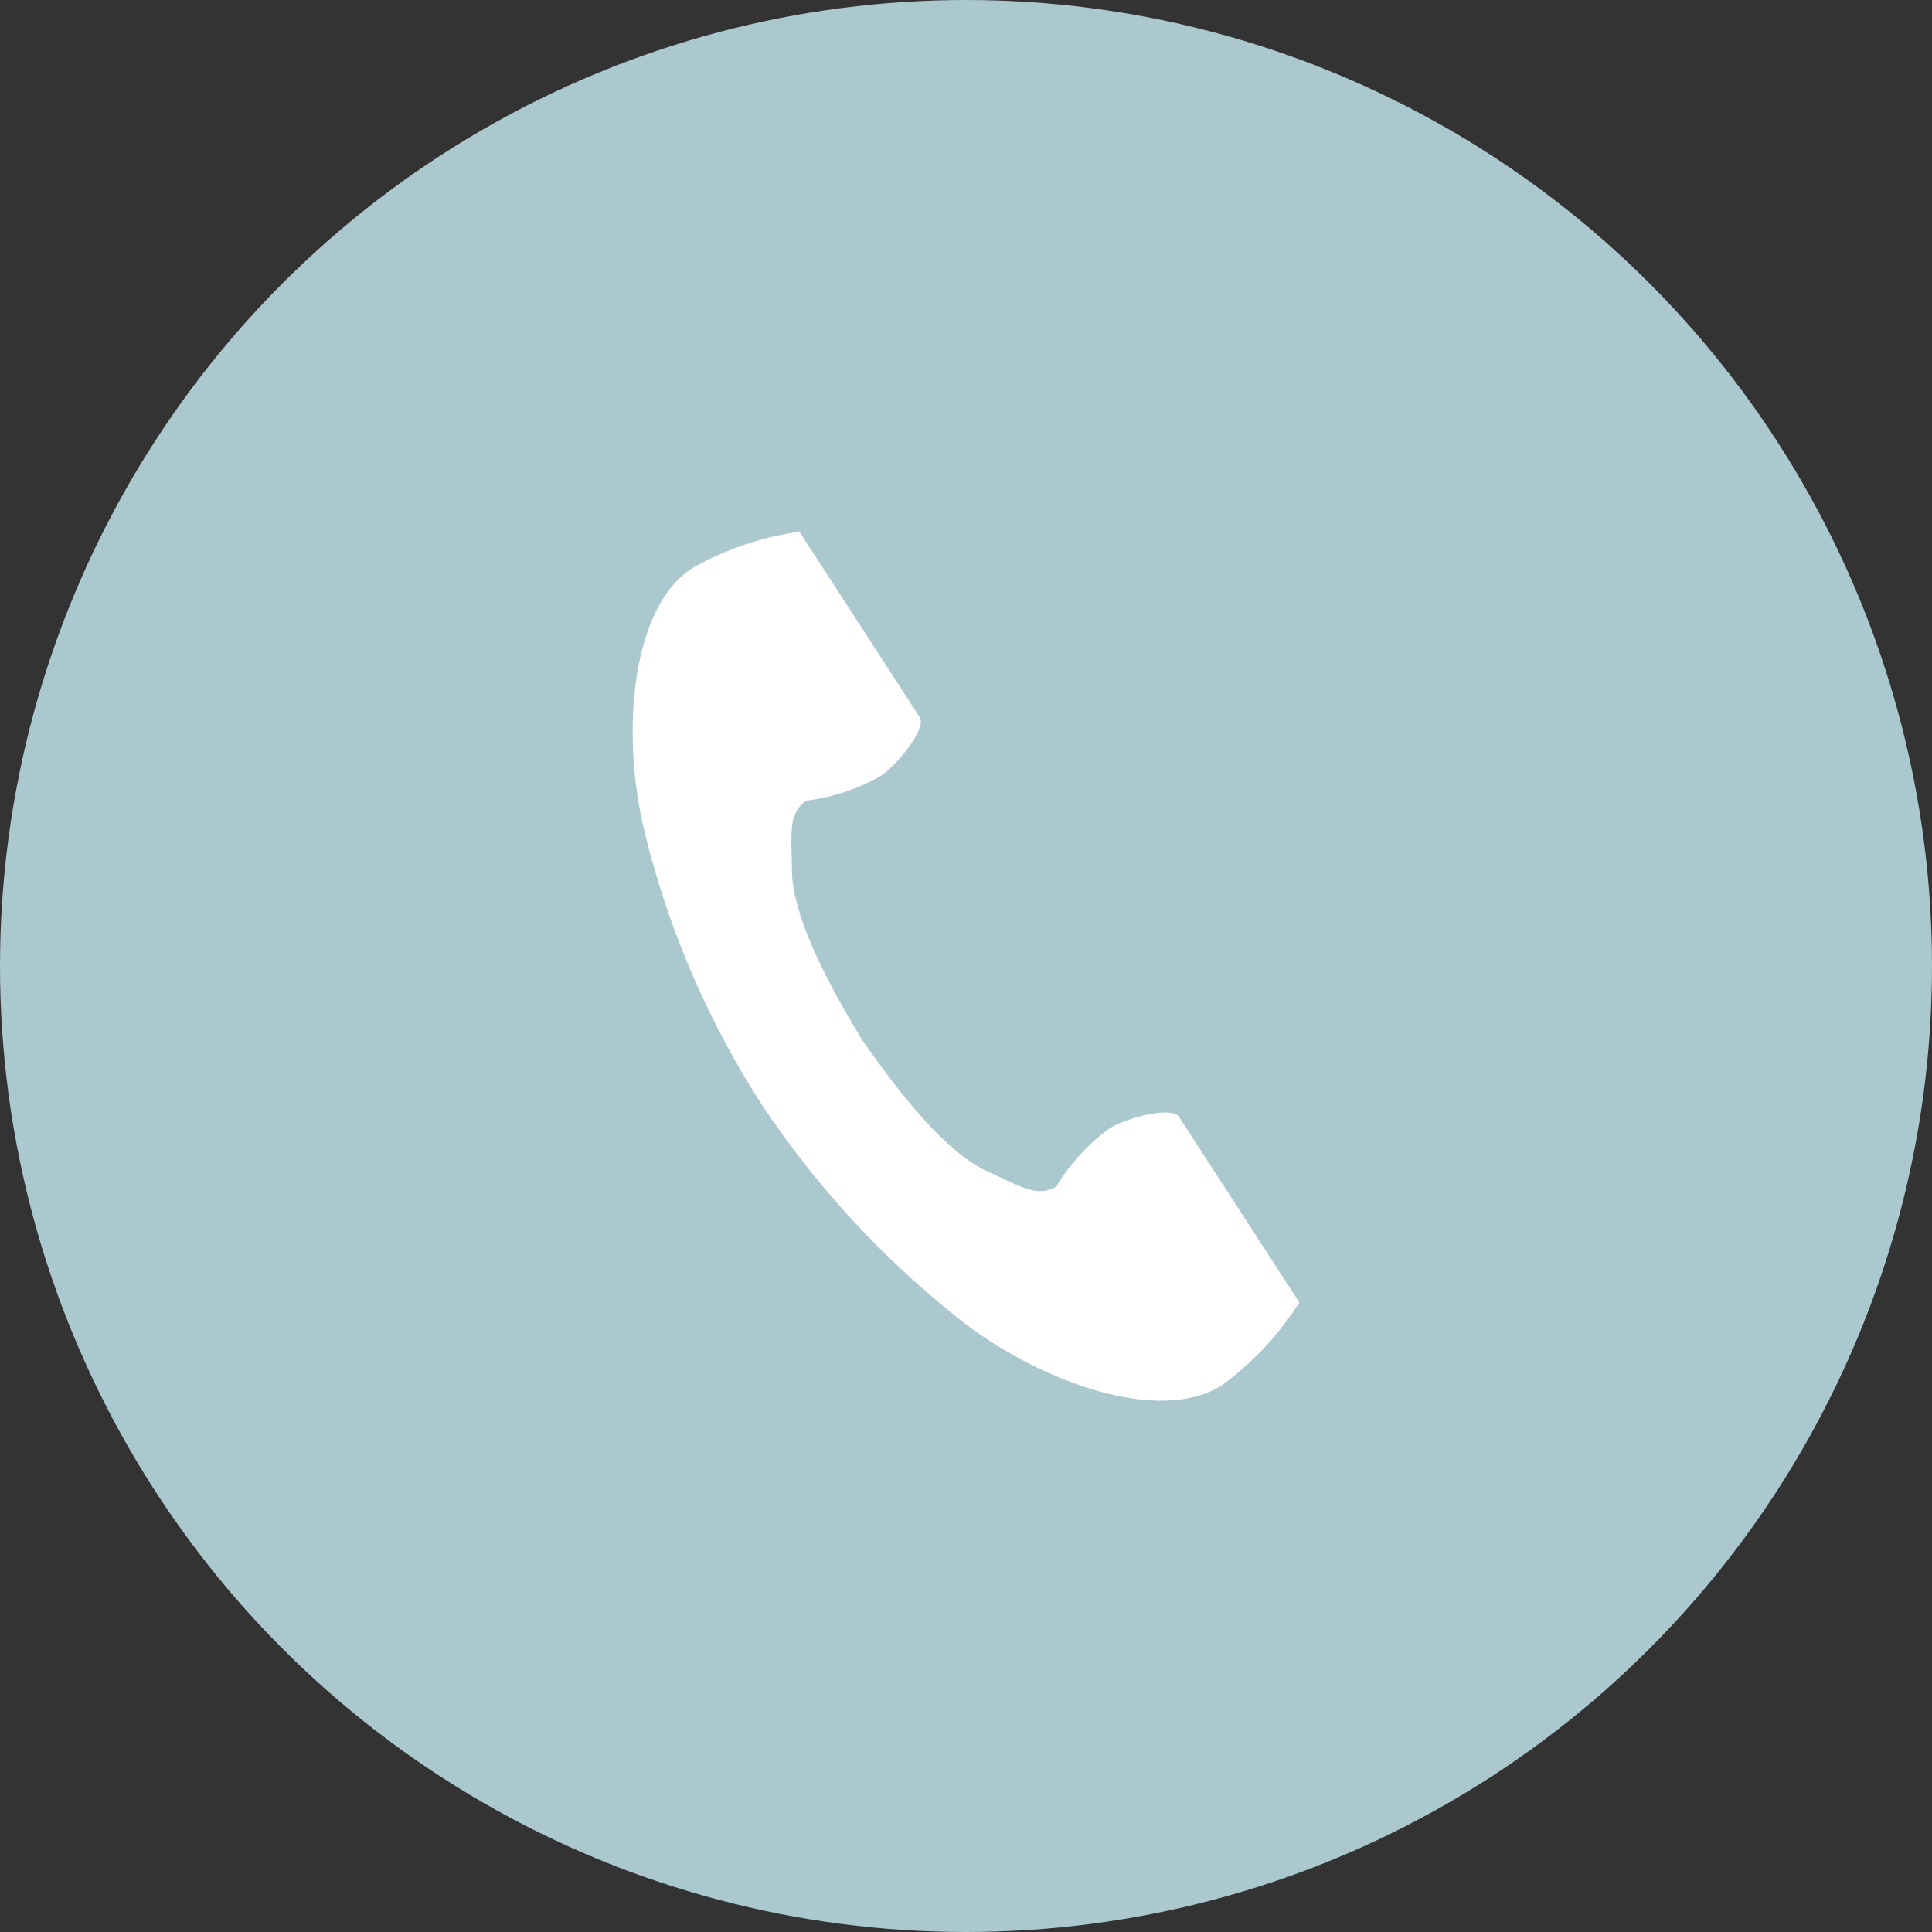<svg xmlns="http://www.w3.org/2000/svg" width="50" height="50" viewBox="0 0 50 50">
  <rect x="0" y="0" width="50" height="50" fill="#333333" stroke="none"/>
  <g id="グループ_10985" data-name="グループ 10985" transform="translate(-821 -1176)">
    <circle id="楕円形_5" data-name="楕円形 5" cx="25" cy="25" r="25" transform="translate(821 1176)" fill="#aac8ce"/>
    <path id="パス_3" data-name="パス 3" d="M387.006,368.953c-1.546,1-1.85,4.137-1.266,6.691a23.075,23.075,0,0,0,3.051,7.17,23.969,23.969,0,0,0,5.3,5.71c2.094,1.575,5.08,2.576,6.626,1.573a7.834,7.834,0,0,0,2-2.141l-.831-1.281-2.284-3.522c-.17-.262-1.234-.022-1.775.284a5.146,5.146,0,0,0-1.4,1.522c-.5.289-.919,0-1.794-.4-1.076-.495-2.285-2.033-3.248-3.425-.879-1.447-1.79-3.178-1.8-4.362-.011-.963-.1-1.463.365-1.8a5.147,5.147,0,0,0,1.961-.658c.5-.369,1.153-1.243.983-1.5l-2.284-3.522-.83-1.281A7.831,7.831,0,0,0,387.006,368.953Z" transform="translate(451.91 821.75)" fill="#fff"/>
  </g>
</svg>
